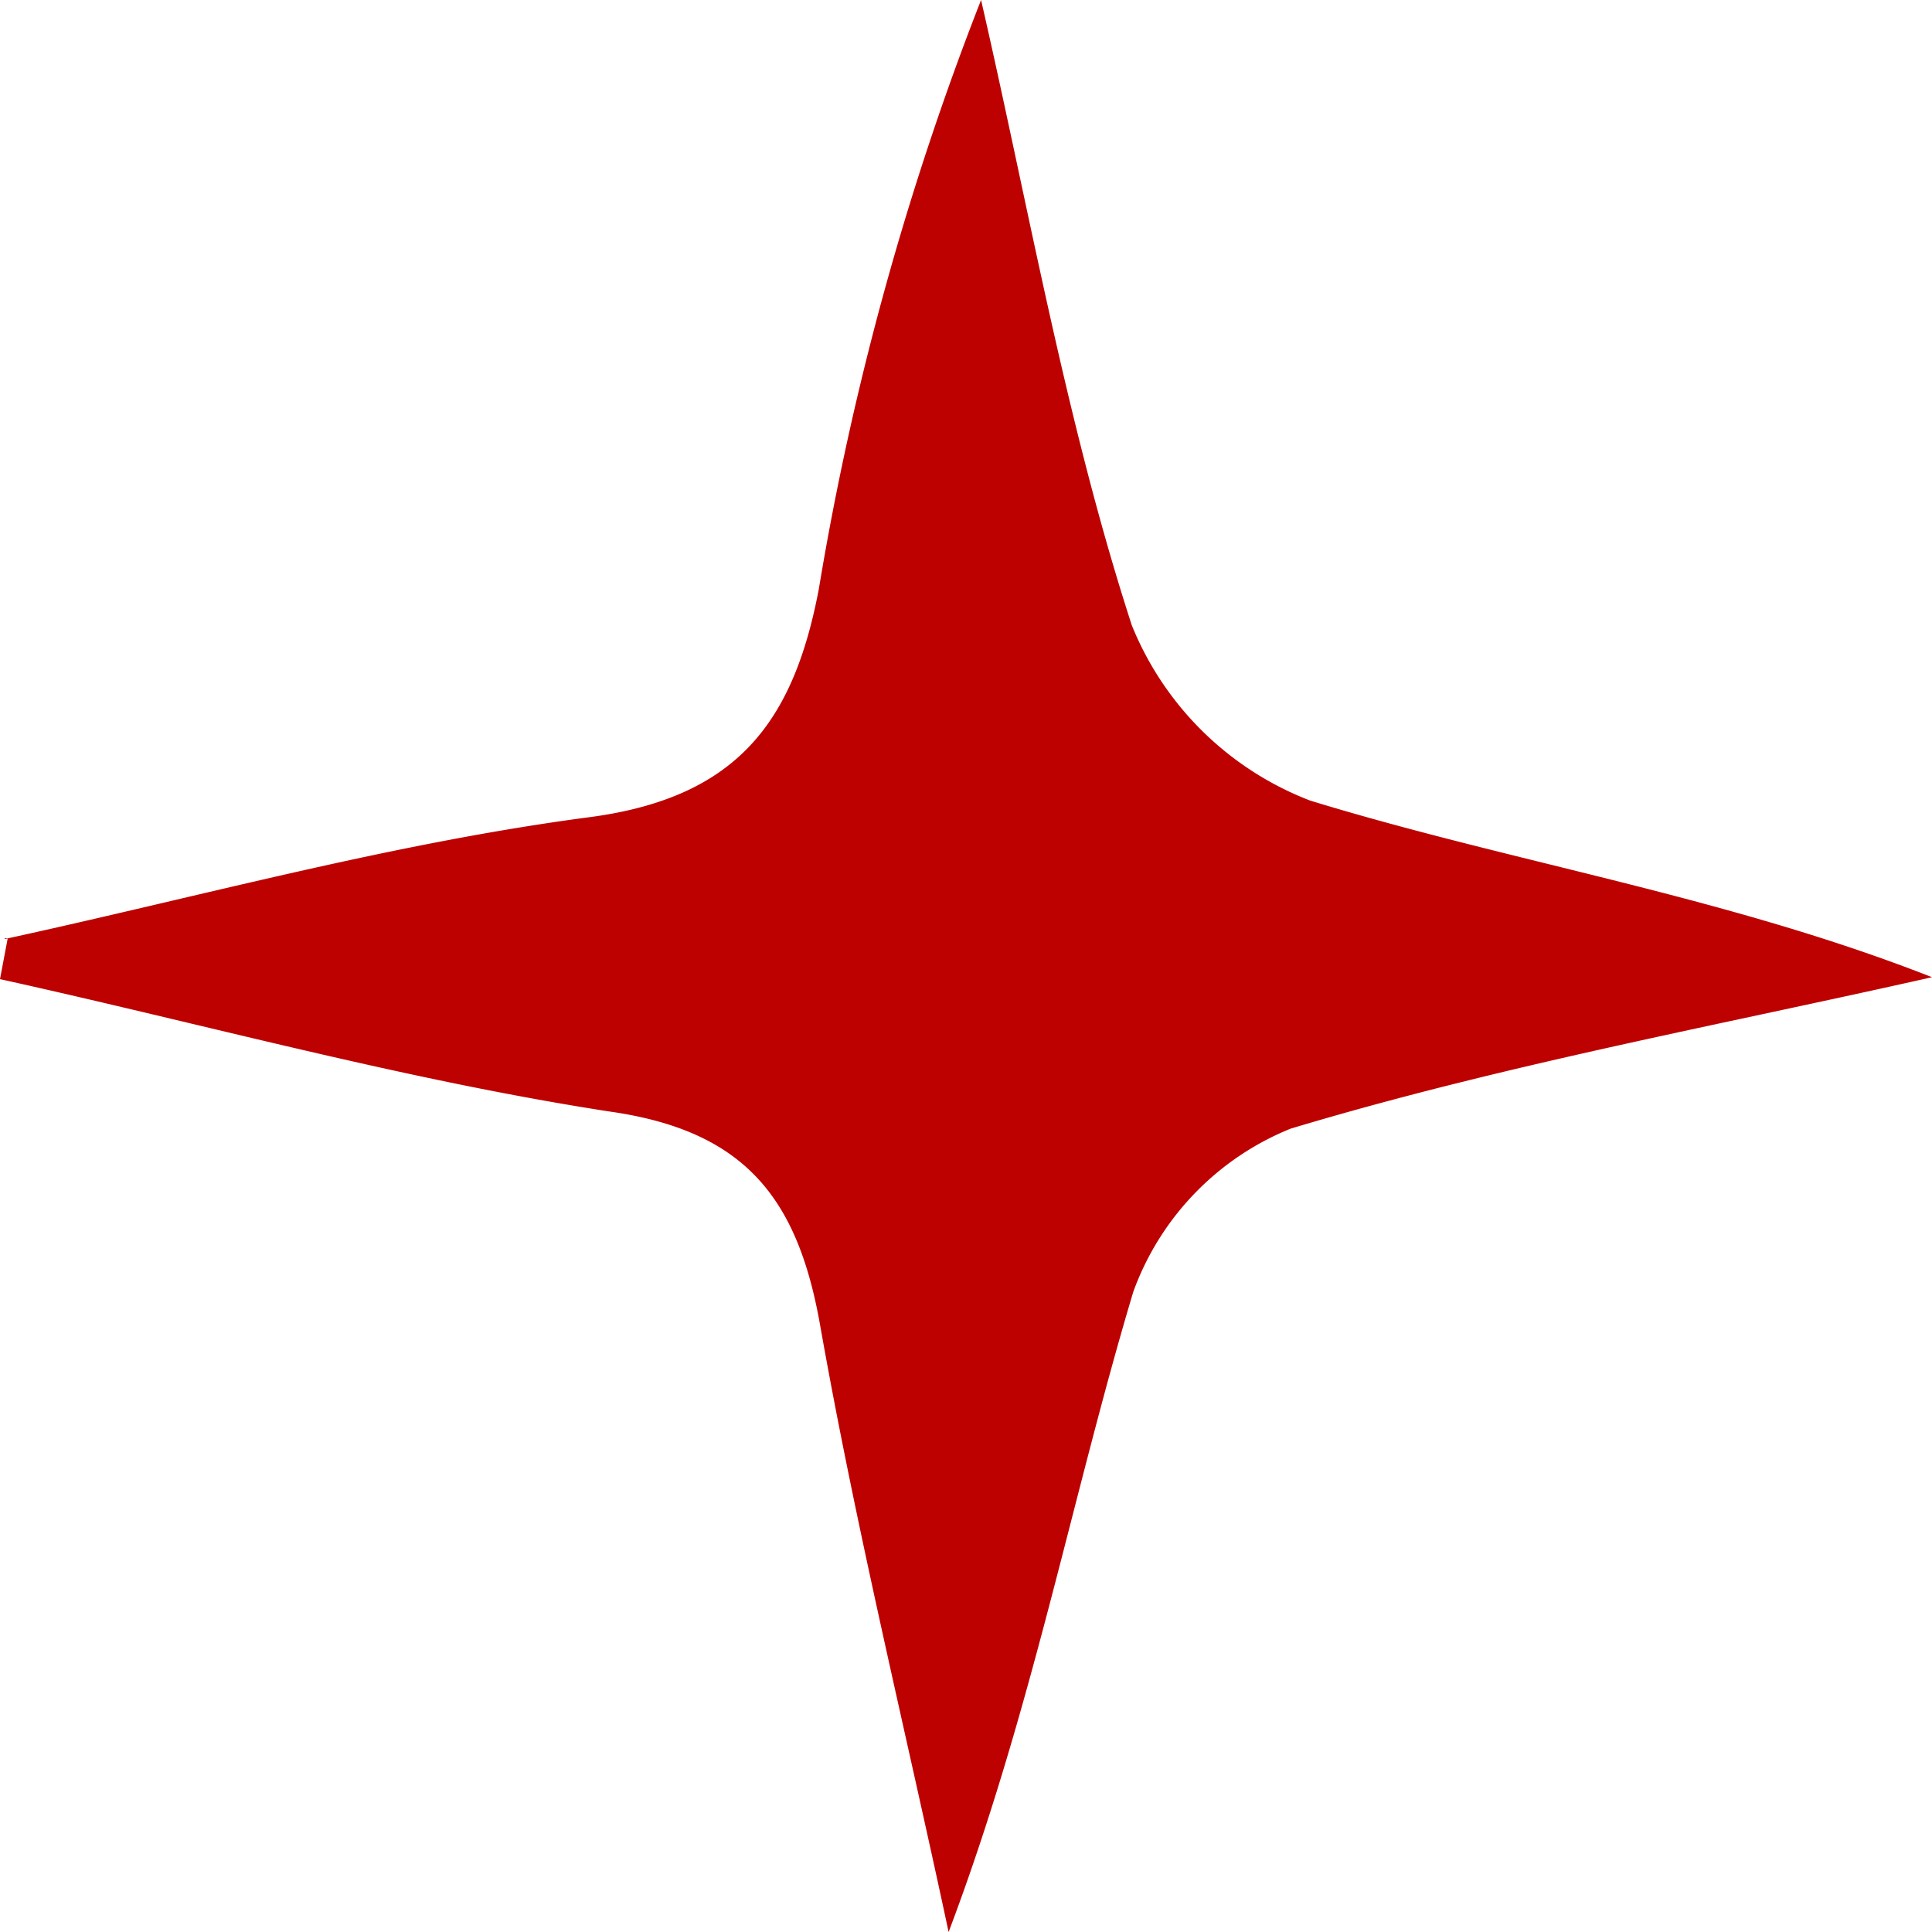 <?xml version="1.0" encoding="UTF-8"?> <svg xmlns="http://www.w3.org/2000/svg" fill="none" viewBox="0 0 5 5"><path d="M.013 2.43c.506-.11 1.006-.249 1.519-.316.378-.052.522-.248.587-.589A7.575 7.575 0 0 1 2.539 0c.124.54.22 1.094.39 1.618a.812.812 0 0 0 .462.454c.526.161 1.077.248 1.609.457-.554.125-1.115.228-1.66.392a.72.72 0 0 0-.407.422c-.16.534-.263 1.088-.478 1.657-.112-.524-.24-1.046-.333-1.573-.058-.325-.193-.5-.542-.55C1.048 2.795.526 2.65 0 2.534l.02-.106H.012Z" fill="#BD0100"></path></svg> 